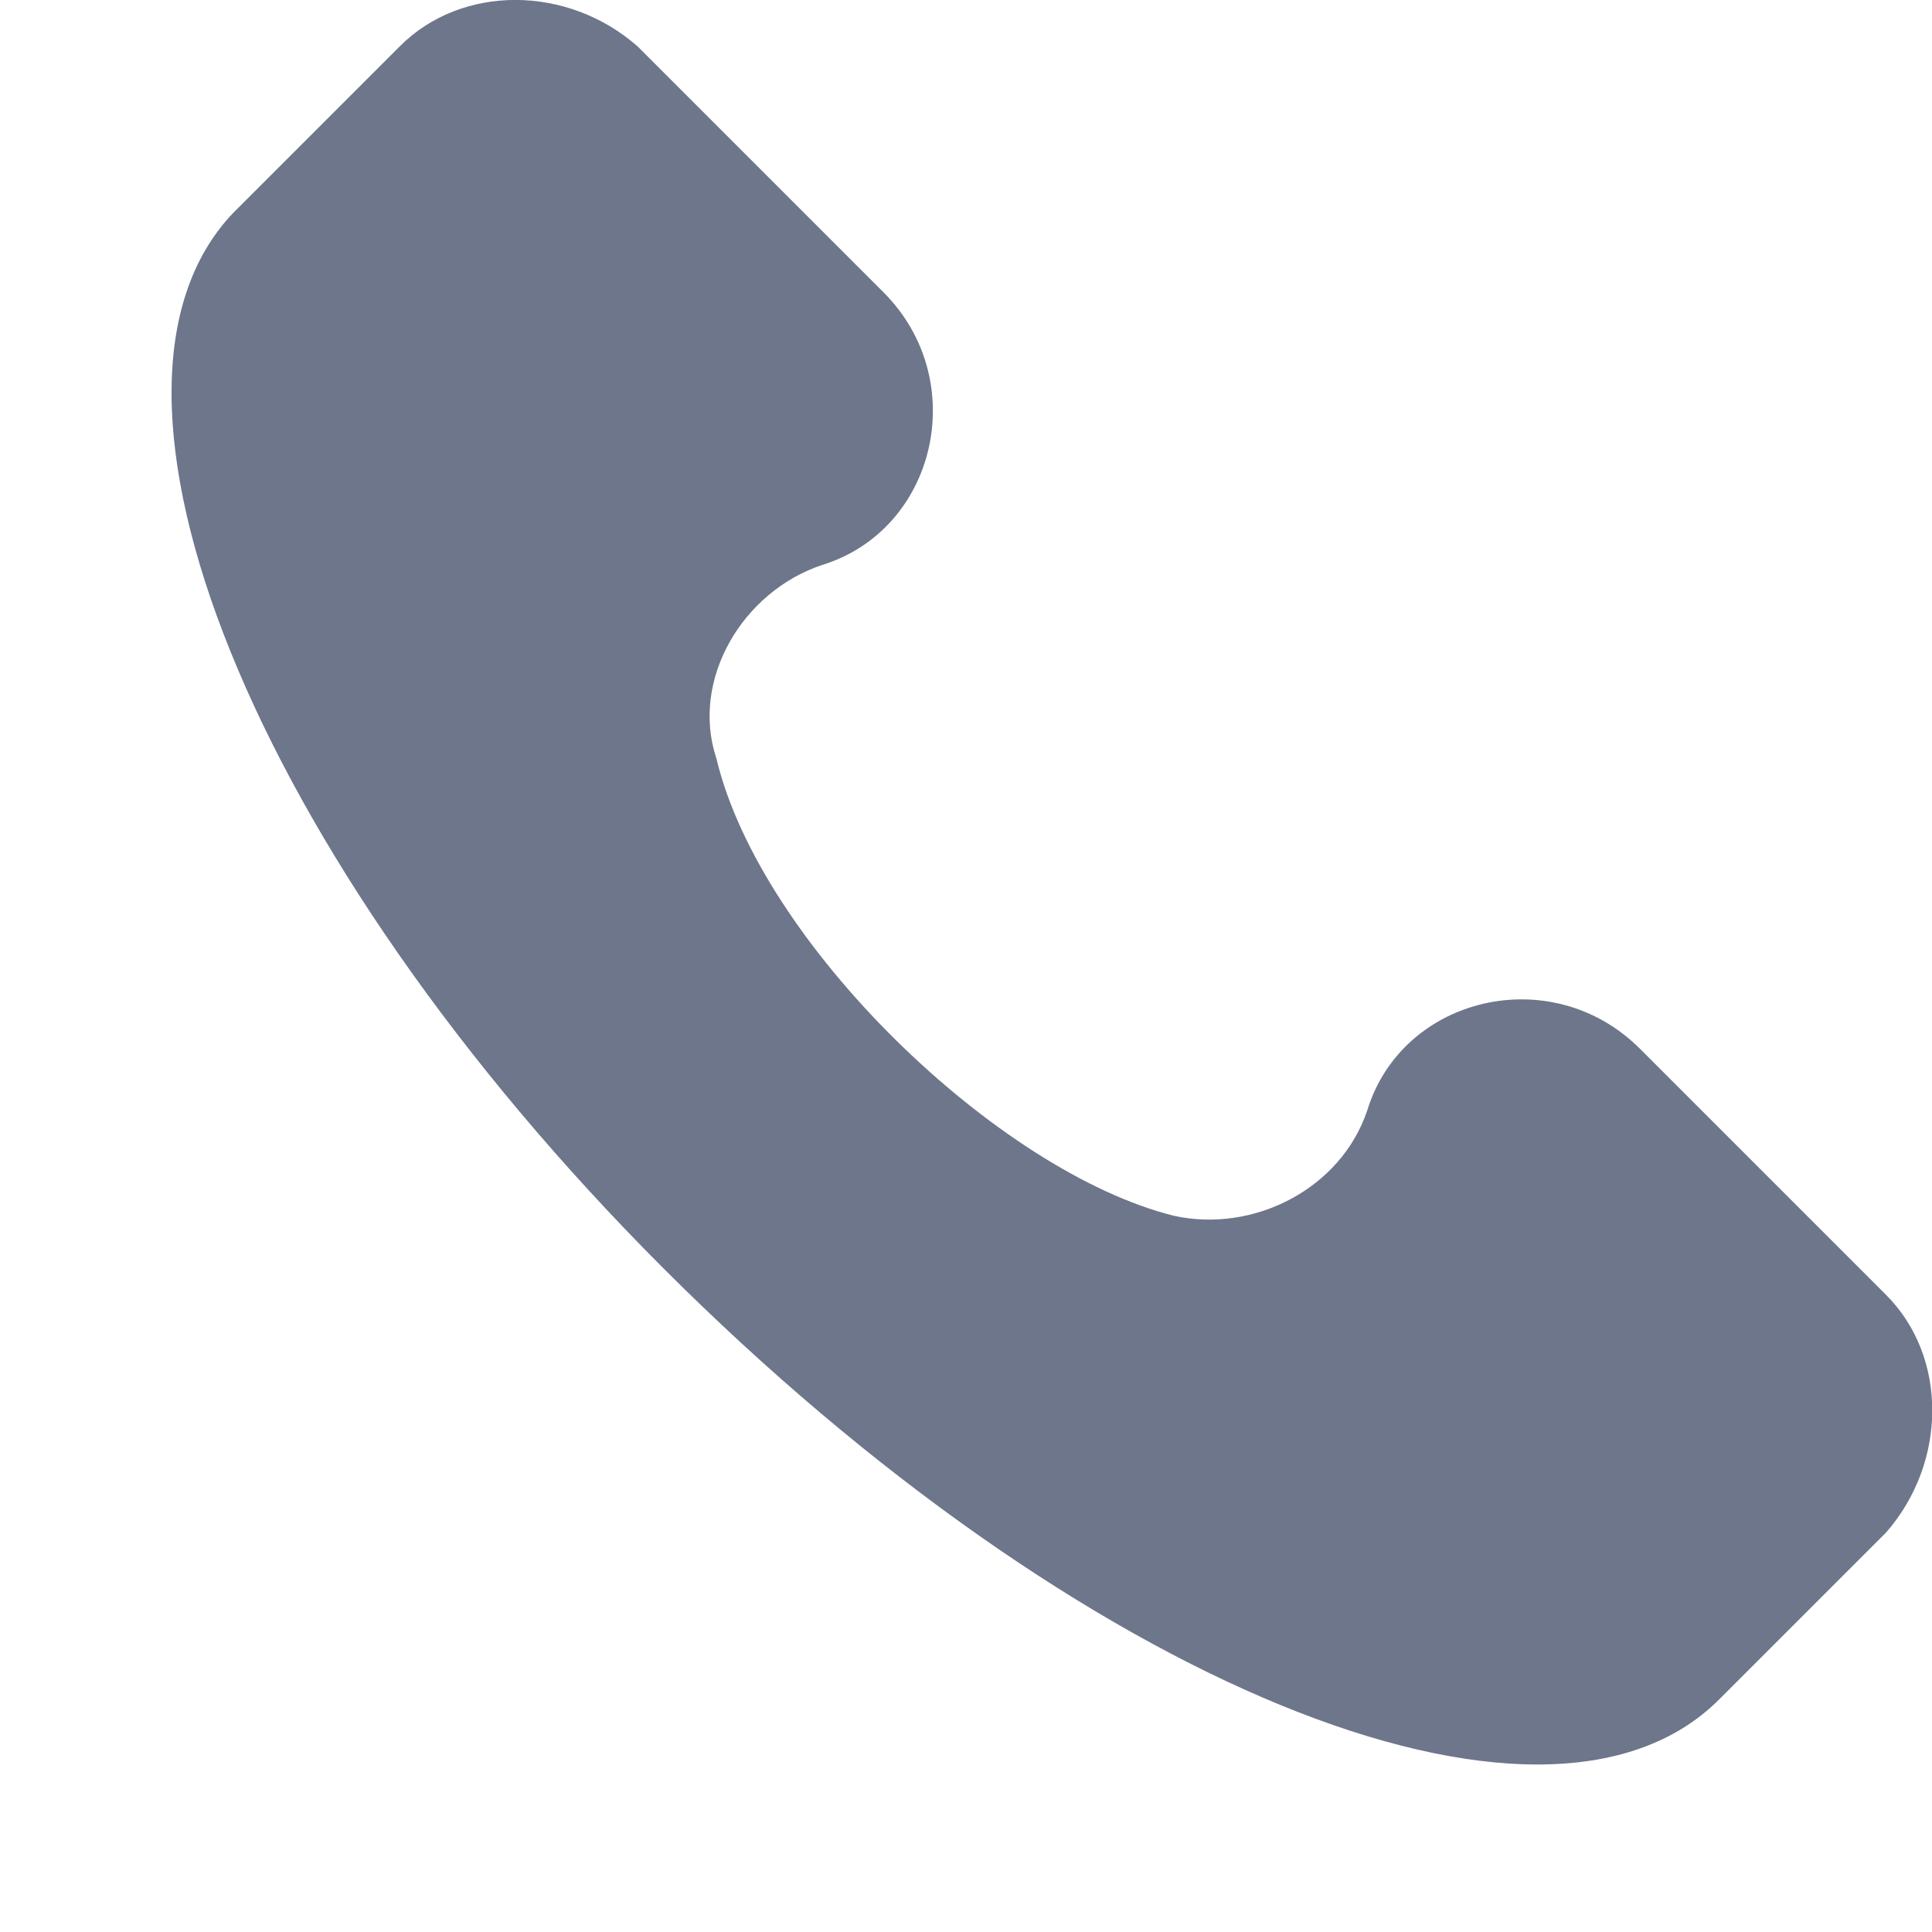 <svg width="11" height="11" viewBox="0 0 11 11" fill="none" xmlns="http://www.w3.org/2000/svg">
<path d="M10.739 7.373L9.337 5.971C8.836 5.47 7.985 5.671 7.785 6.321C7.634 6.772 7.134 7.022 6.683 6.922C5.682 6.672 4.33 5.37 4.079 4.319C3.929 3.868 4.23 3.367 4.68 3.217C5.331 3.017 5.531 2.166 5.031 1.665L3.629 0.263C3.228 -0.088 2.627 -0.088 2.277 0.263L1.326 1.214C0.374 2.216 1.426 4.869 3.779 7.223C6.132 9.576 8.786 10.678 9.788 9.676L10.739 8.725C11.089 8.324 11.089 7.723 10.739 7.373Z" fill="#2F3C5A" fill-opacity="0.7"/>
</svg>
